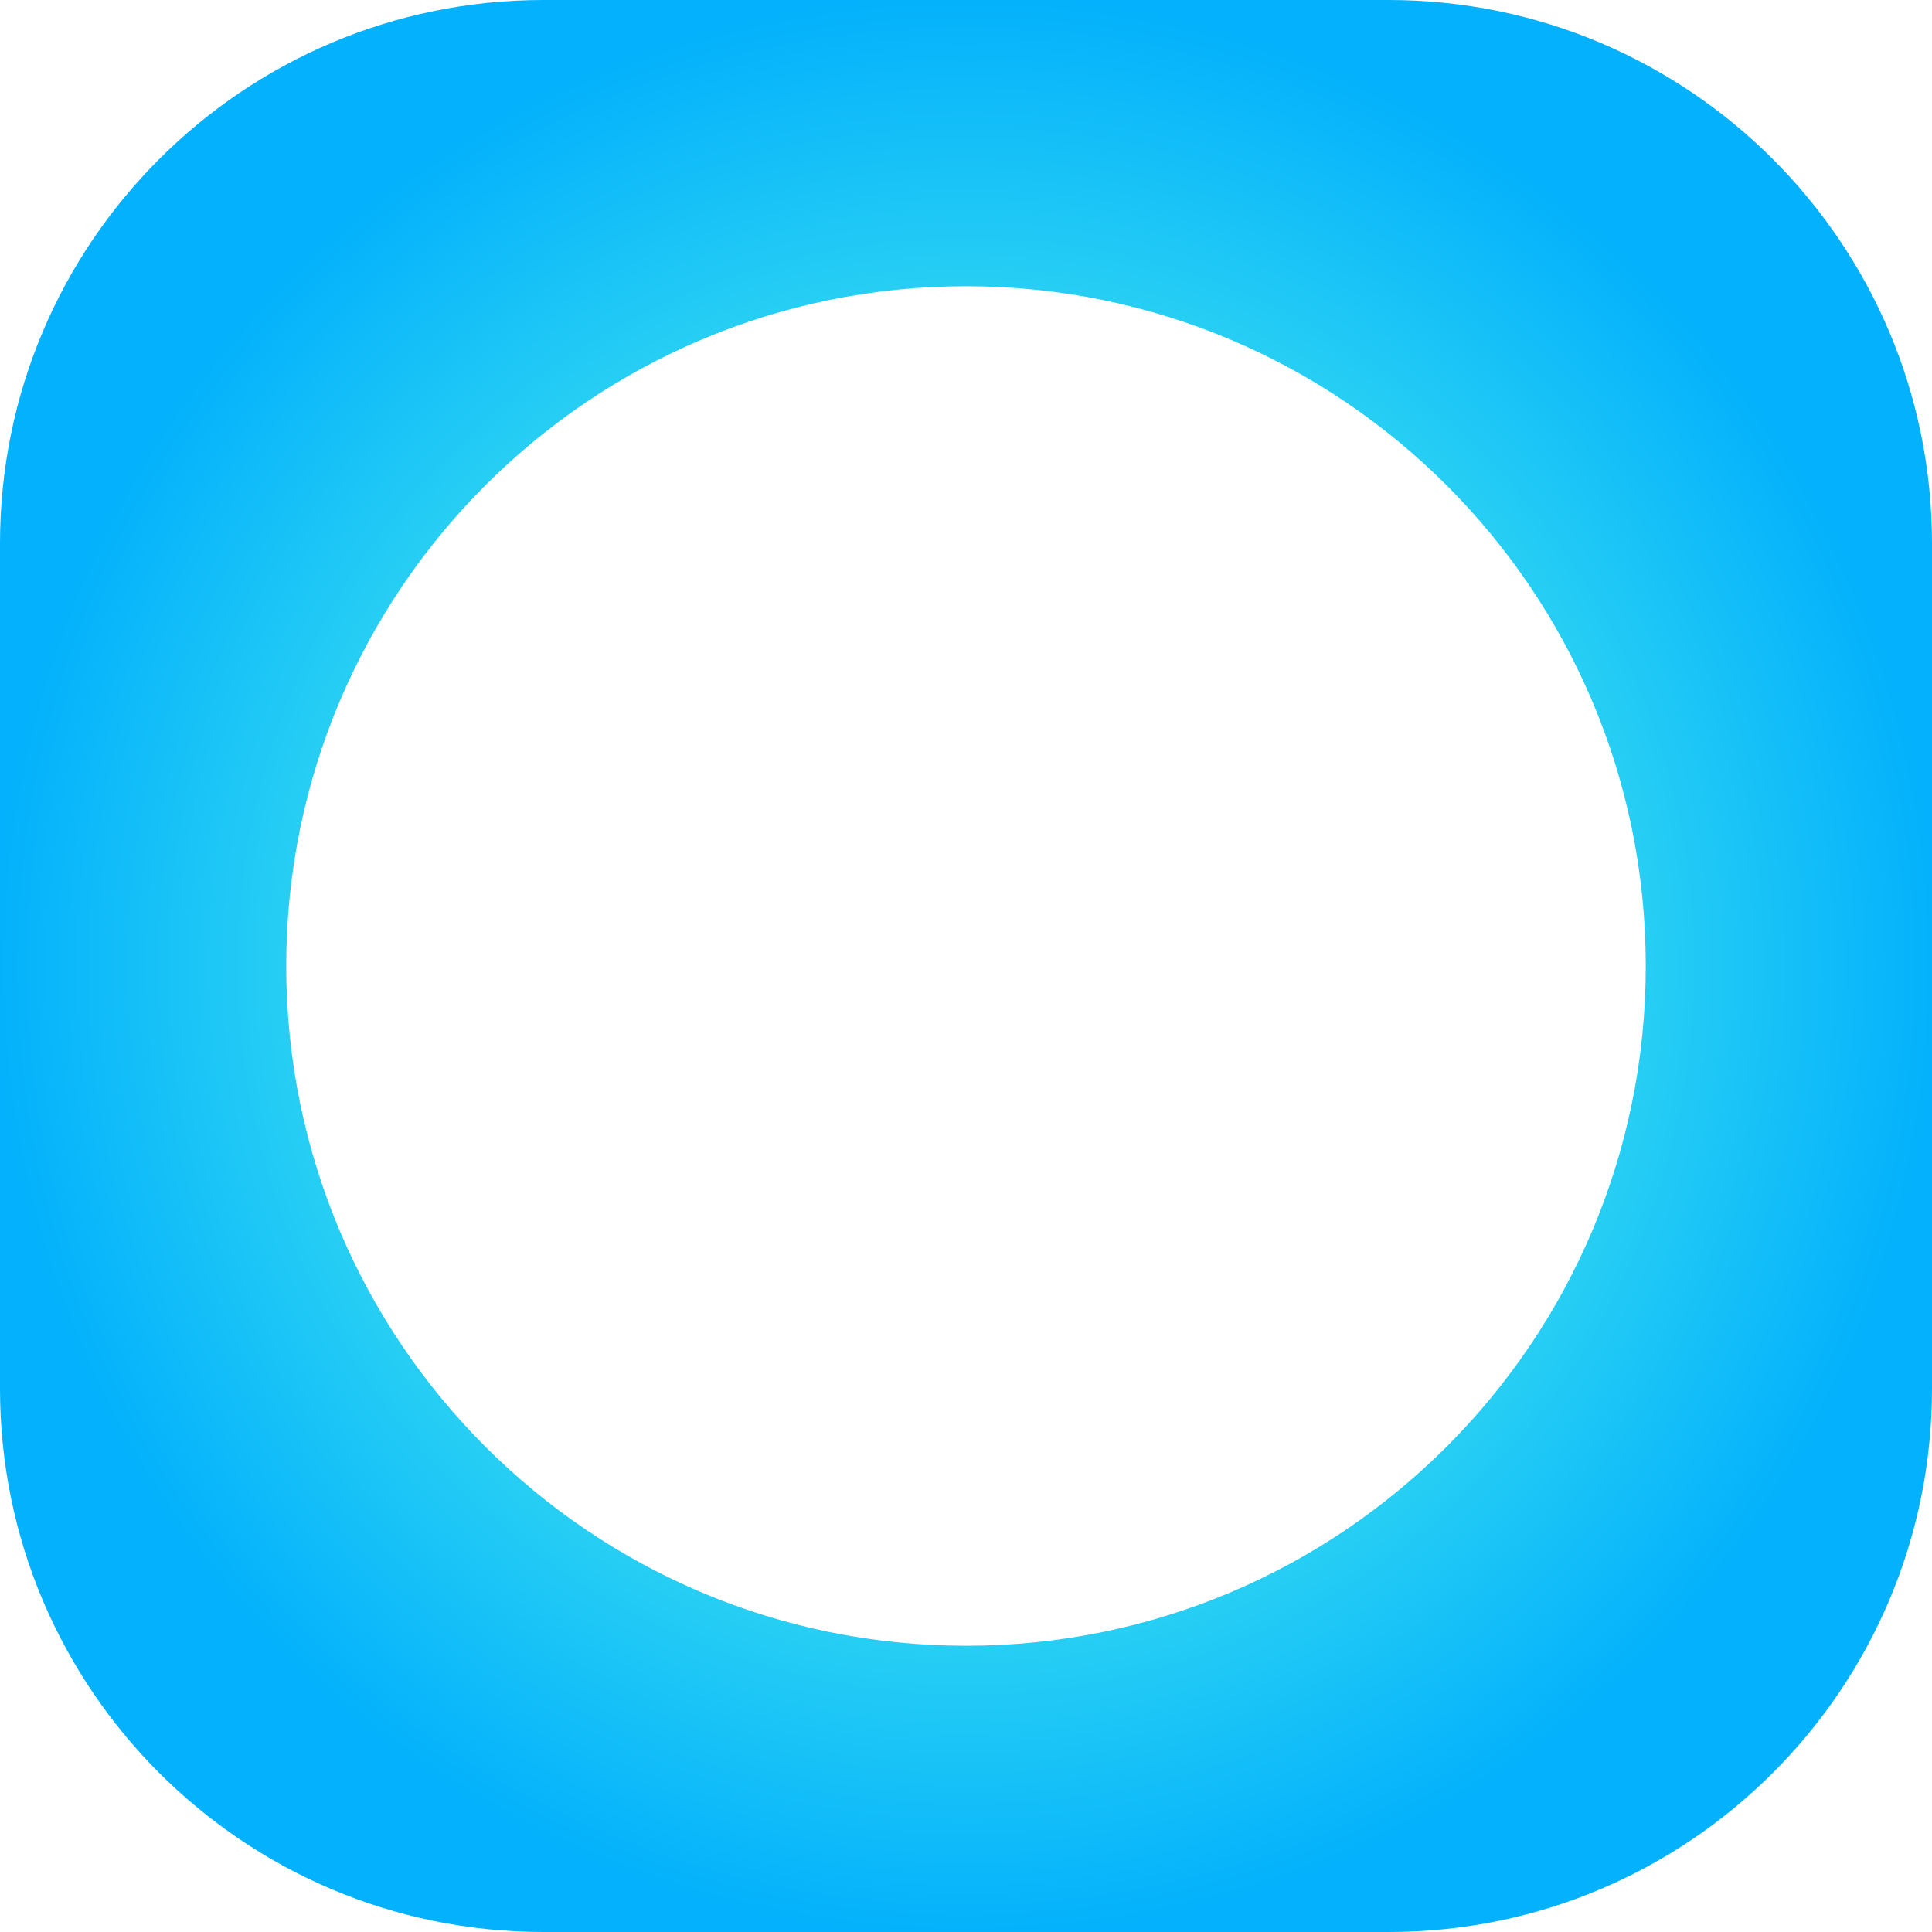 <svg width="32" height="32" viewBox="0 0 32 32" fill="none" xmlns="http://www.w3.org/2000/svg">
<path fill-rule="evenodd" clip-rule="evenodd" d="M9 0C4.029 0 0 4.029 0 9V23C0 27.971 4.029 32 9 32H23C27.971 32 32 27.971 32 23V9C32 4.029 27.971 0 23 0H9ZM16 27.259C22.218 27.259 27.259 22.218 27.259 16C27.259 9.782 22.218 4.741 16 4.741C9.782 4.741 4.741 9.782 4.741 16C4.741 22.218 9.782 27.259 16 27.259Z" fill="url(#paint0_radial_404_26)"/>
<defs>
<radialGradient id="paint0_radial_404_26" cx="0" cy="0" r="1" gradientUnits="userSpaceOnUse" gradientTransform="translate(16 16) rotate(90) scale(16)">
<stop offset="0.7" stop-color="#26CEF4"/>
<stop offset="1" stop-color="#03B1FC"/>
</radialGradient>
</defs>
</svg>
